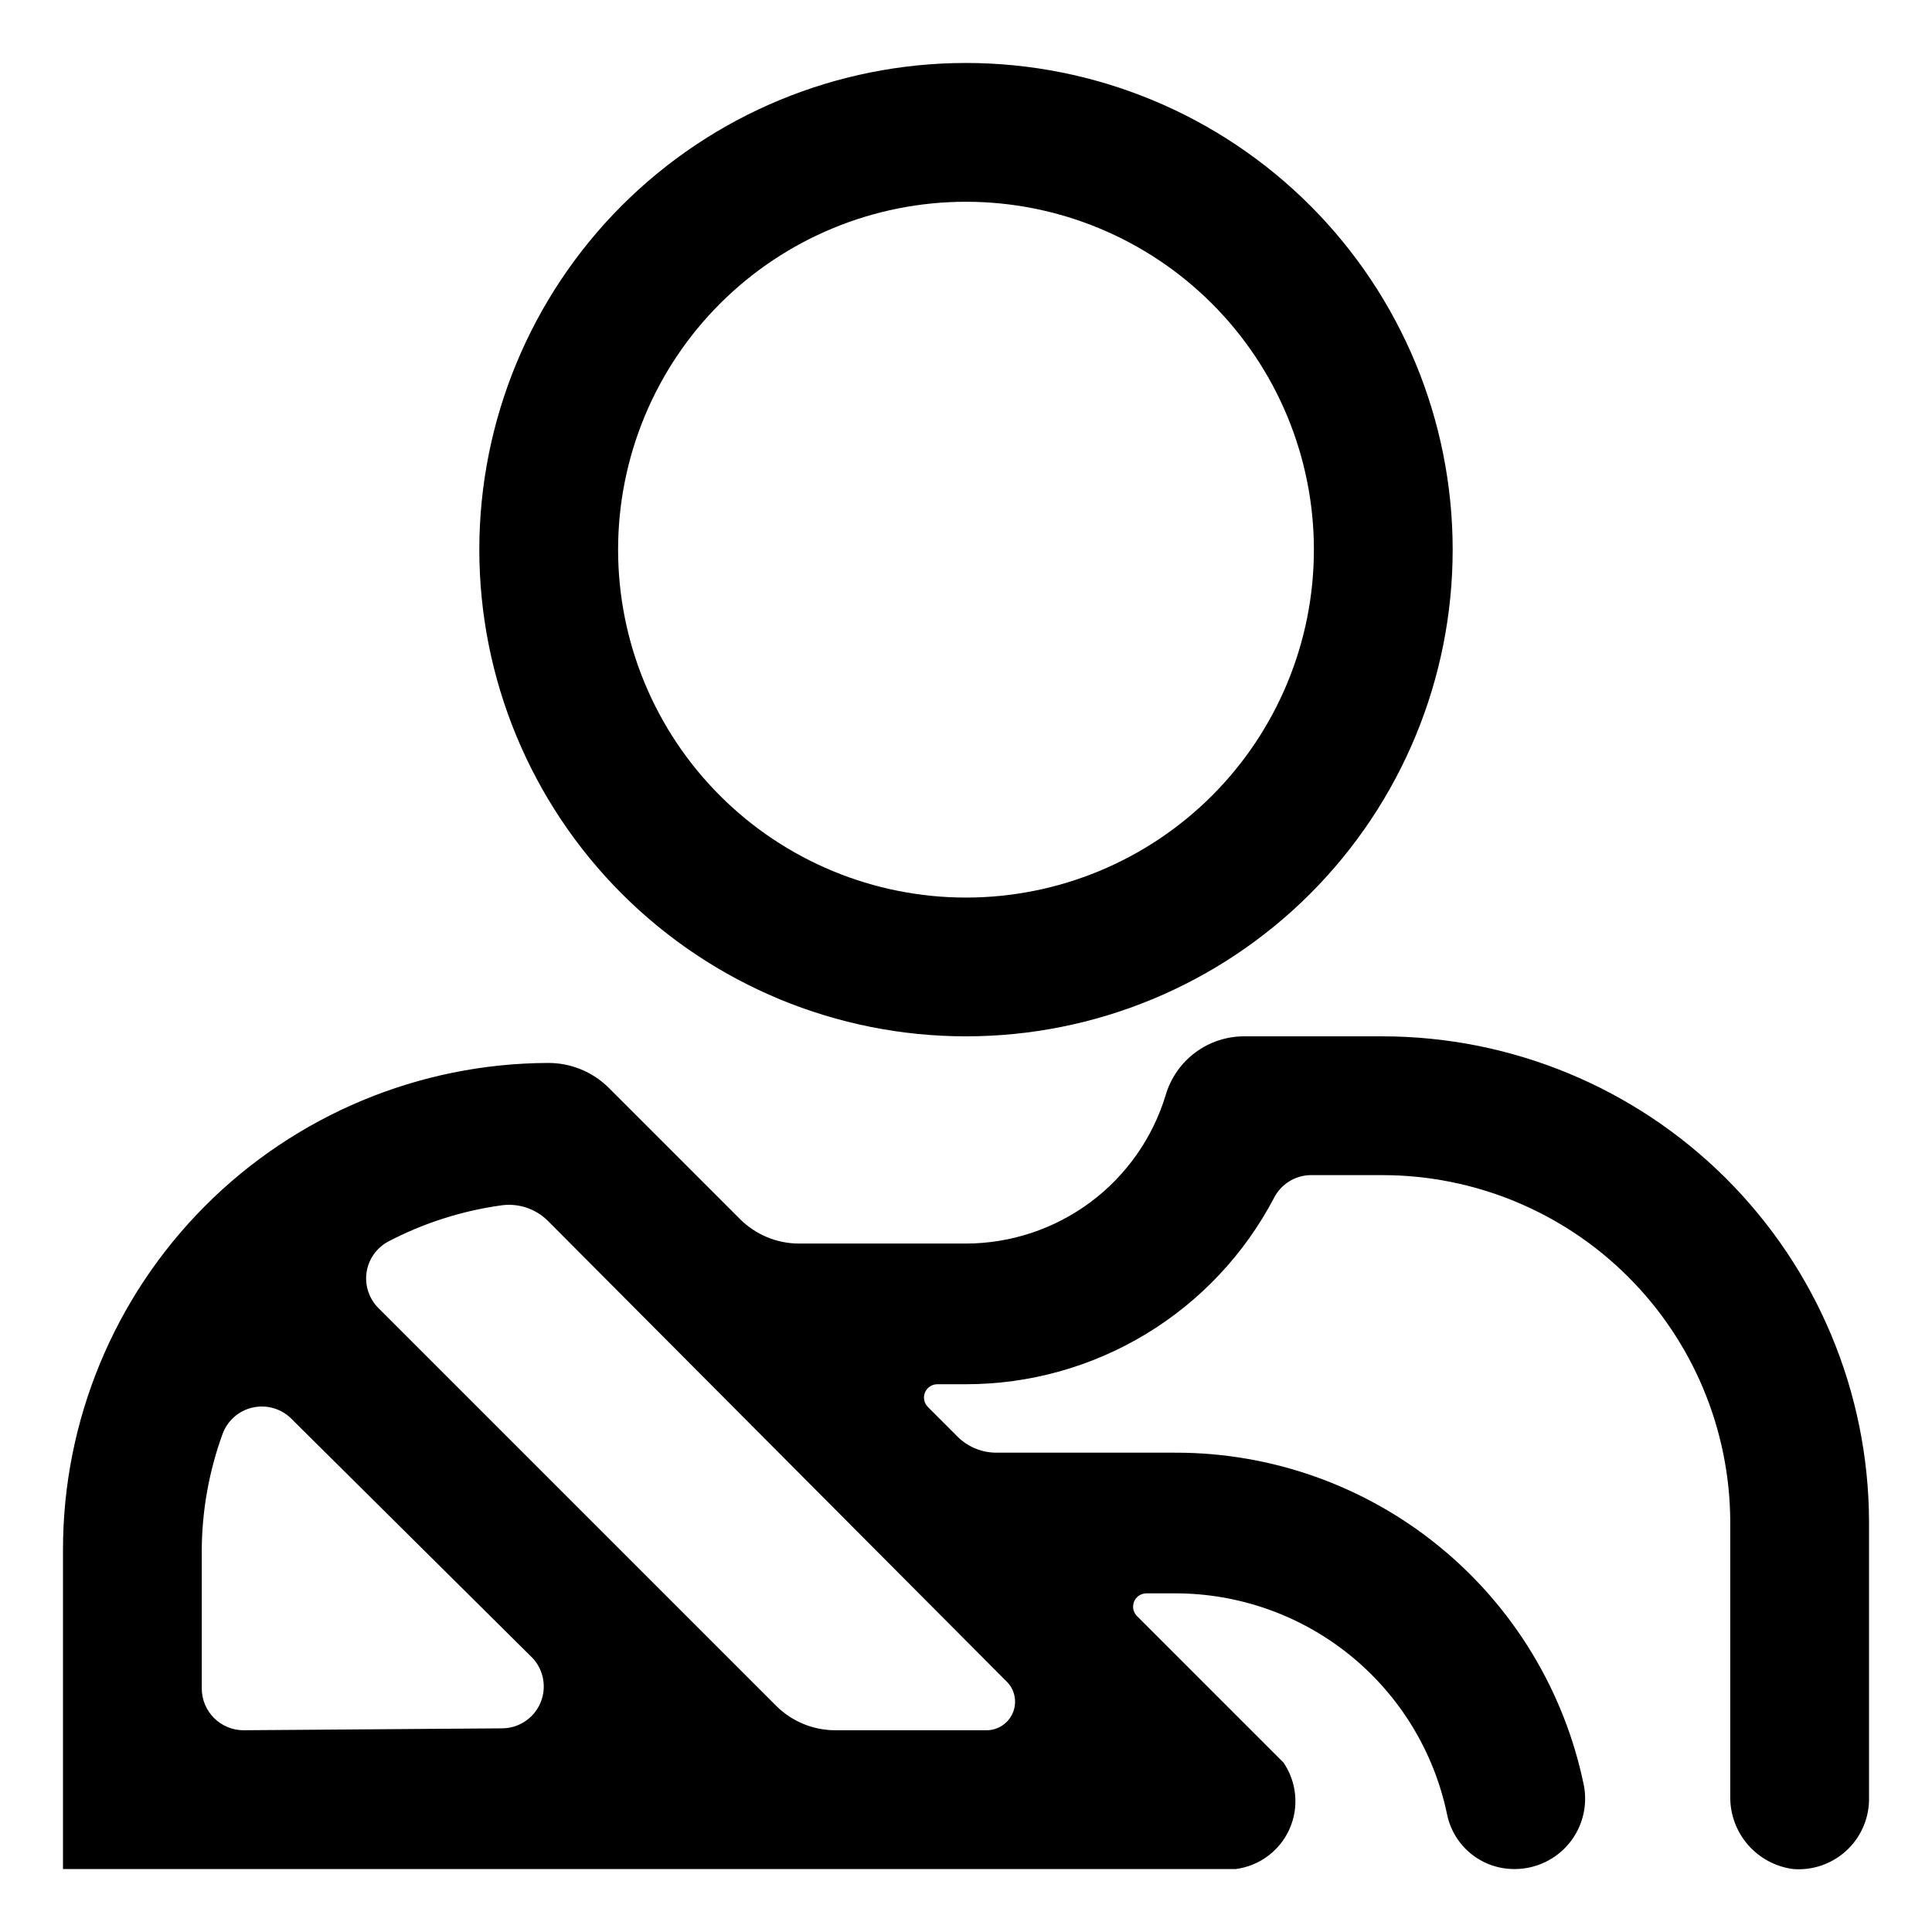 <?xml version="1.0" encoding="UTF-8"?>
<!-- Uploaded to: ICON Repo, www.iconrepo.com, Generator: ICON Repo Mixer Tools -->
<svg fill="#000000" width="800px" height="800px" version="1.1" viewBox="144 144 512 512" xmlns="http://www.w3.org/2000/svg">
 <g>
  <path d="m400 418.64c34.203 0 67.012-13.59 91.199-37.777s37.773-56.992 37.773-91.199c0-34.207-13.586-67.012-37.773-91.199s-56.996-37.777-91.199-37.777c-34.207 0-67.012 13.59-91.199 37.777s-37.777 56.992-37.777 91.199c0 34.207 13.59 67.012 37.777 91.199s56.992 37.777 91.199 37.777zm0-221.17c24.449 0 47.902 9.711 65.191 27.004 17.289 17.289 27.004 40.738 27.004 65.191 0 24.453-9.715 47.902-27.004 65.195-17.289 17.289-40.742 27.004-65.191 27.004-24.453 0-47.906-9.715-65.195-27.004-17.289-17.293-27.004-40.742-27.004-65.195 0-24.453 9.715-47.902 27.004-65.191 17.289-17.293 40.742-27.004 65.195-27.004z"/>
  <path d="m479.6 606.56-34.258-34.258h-0.004c-1.027-1.008-1.34-2.543-0.785-3.875 0.555-1.332 1.863-2.191 3.305-2.172h7.559c16.895-0.012 33.277 5.789 46.398 16.434 13.117 10.641 22.176 25.477 25.645 42.012 0.828 4.176 3.098 7.93 6.414 10.598 3.316 2.672 7.469 4.094 11.723 4.012 5.535-0.051 10.758-2.555 14.262-6.836s4.926-9.898 3.879-15.332c-5.117-24.934-18.695-47.336-38.434-63.402-19.742-16.07-44.434-24.82-69.887-24.766h-47.359c-3.996 0-7.82-1.637-10.578-4.531l-7.559-7.559c-1.031-1.012-1.344-2.543-0.789-3.875 0.559-1.332 1.867-2.191 3.309-2.172h7.559c16.812-0.004 33.305-4.609 47.688-13.309 14.387-8.703 26.117-21.176 33.93-36.062 1.84-3.617 5.516-5.938 9.57-6.047h19.145c24.367 0 47.742 9.645 65.016 26.824 17.277 17.184 27.051 40.504 27.184 64.867v73.055c-0.043 4.668 1.625 9.191 4.688 12.719 3.062 3.527 7.309 5.812 11.938 6.426 5.113 0.418 10.172-1.293 13.984-4.723 3.816-3.434 6.047-8.285 6.168-13.414v-74.062c-0.133-34.117-13.781-66.793-37.953-90.871-24.176-24.078-56.902-37.598-91.023-37.598h-36.273c-4.75-0.078-9.398 1.406-13.223 4.231-3.82 2.82-6.613 6.824-7.938 11.387-3.449 11.348-10.453 21.293-19.973 28.367-9.523 7.07-21.066 10.902-32.926 10.93h-44.336c-5.867-0.031-11.484-2.387-15.617-6.551l-34.762-34.762h-0.004c-4.289-4.242-10.09-6.598-16.121-6.551-34.117 0.133-66.793 13.781-90.875 37.953-24.078 24.176-37.598 56.902-37.598 91.023v84.641h310.85c6.246-0.828 11.613-4.836 14.184-10.586 2.566-5.754 1.965-12.426-1.59-17.629zm-271.05-4.027c-2.941 0-5.758-1.168-7.836-3.246-2.078-2.082-3.246-4.898-3.246-7.84v-36.777c0.074-10.484 1.949-20.879 5.539-30.73 1.316-3.512 4.316-6.121 7.977-6.934 3.66-0.816 7.484 0.277 10.16 2.902l63.984 63.48c3.004 3.219 3.812 7.914 2.066 11.953-1.746 4.043-5.723 6.668-10.125 6.688zm196.99 0h-40.305c-5.867-0.031-11.484-2.387-15.617-6.551l-105.3-105.3c-2.496-2.469-3.676-5.973-3.18-9.449s2.609-6.512 5.699-8.184c9.289-4.867 19.344-8.105 29.727-9.574 4.602-0.742 9.277 0.758 12.594 4.031l121.92 122.43c1.977 2.211 2.481 5.371 1.285 8.082-1.195 2.715-3.863 4.481-6.828 4.516z"/>
 </g>
</svg>